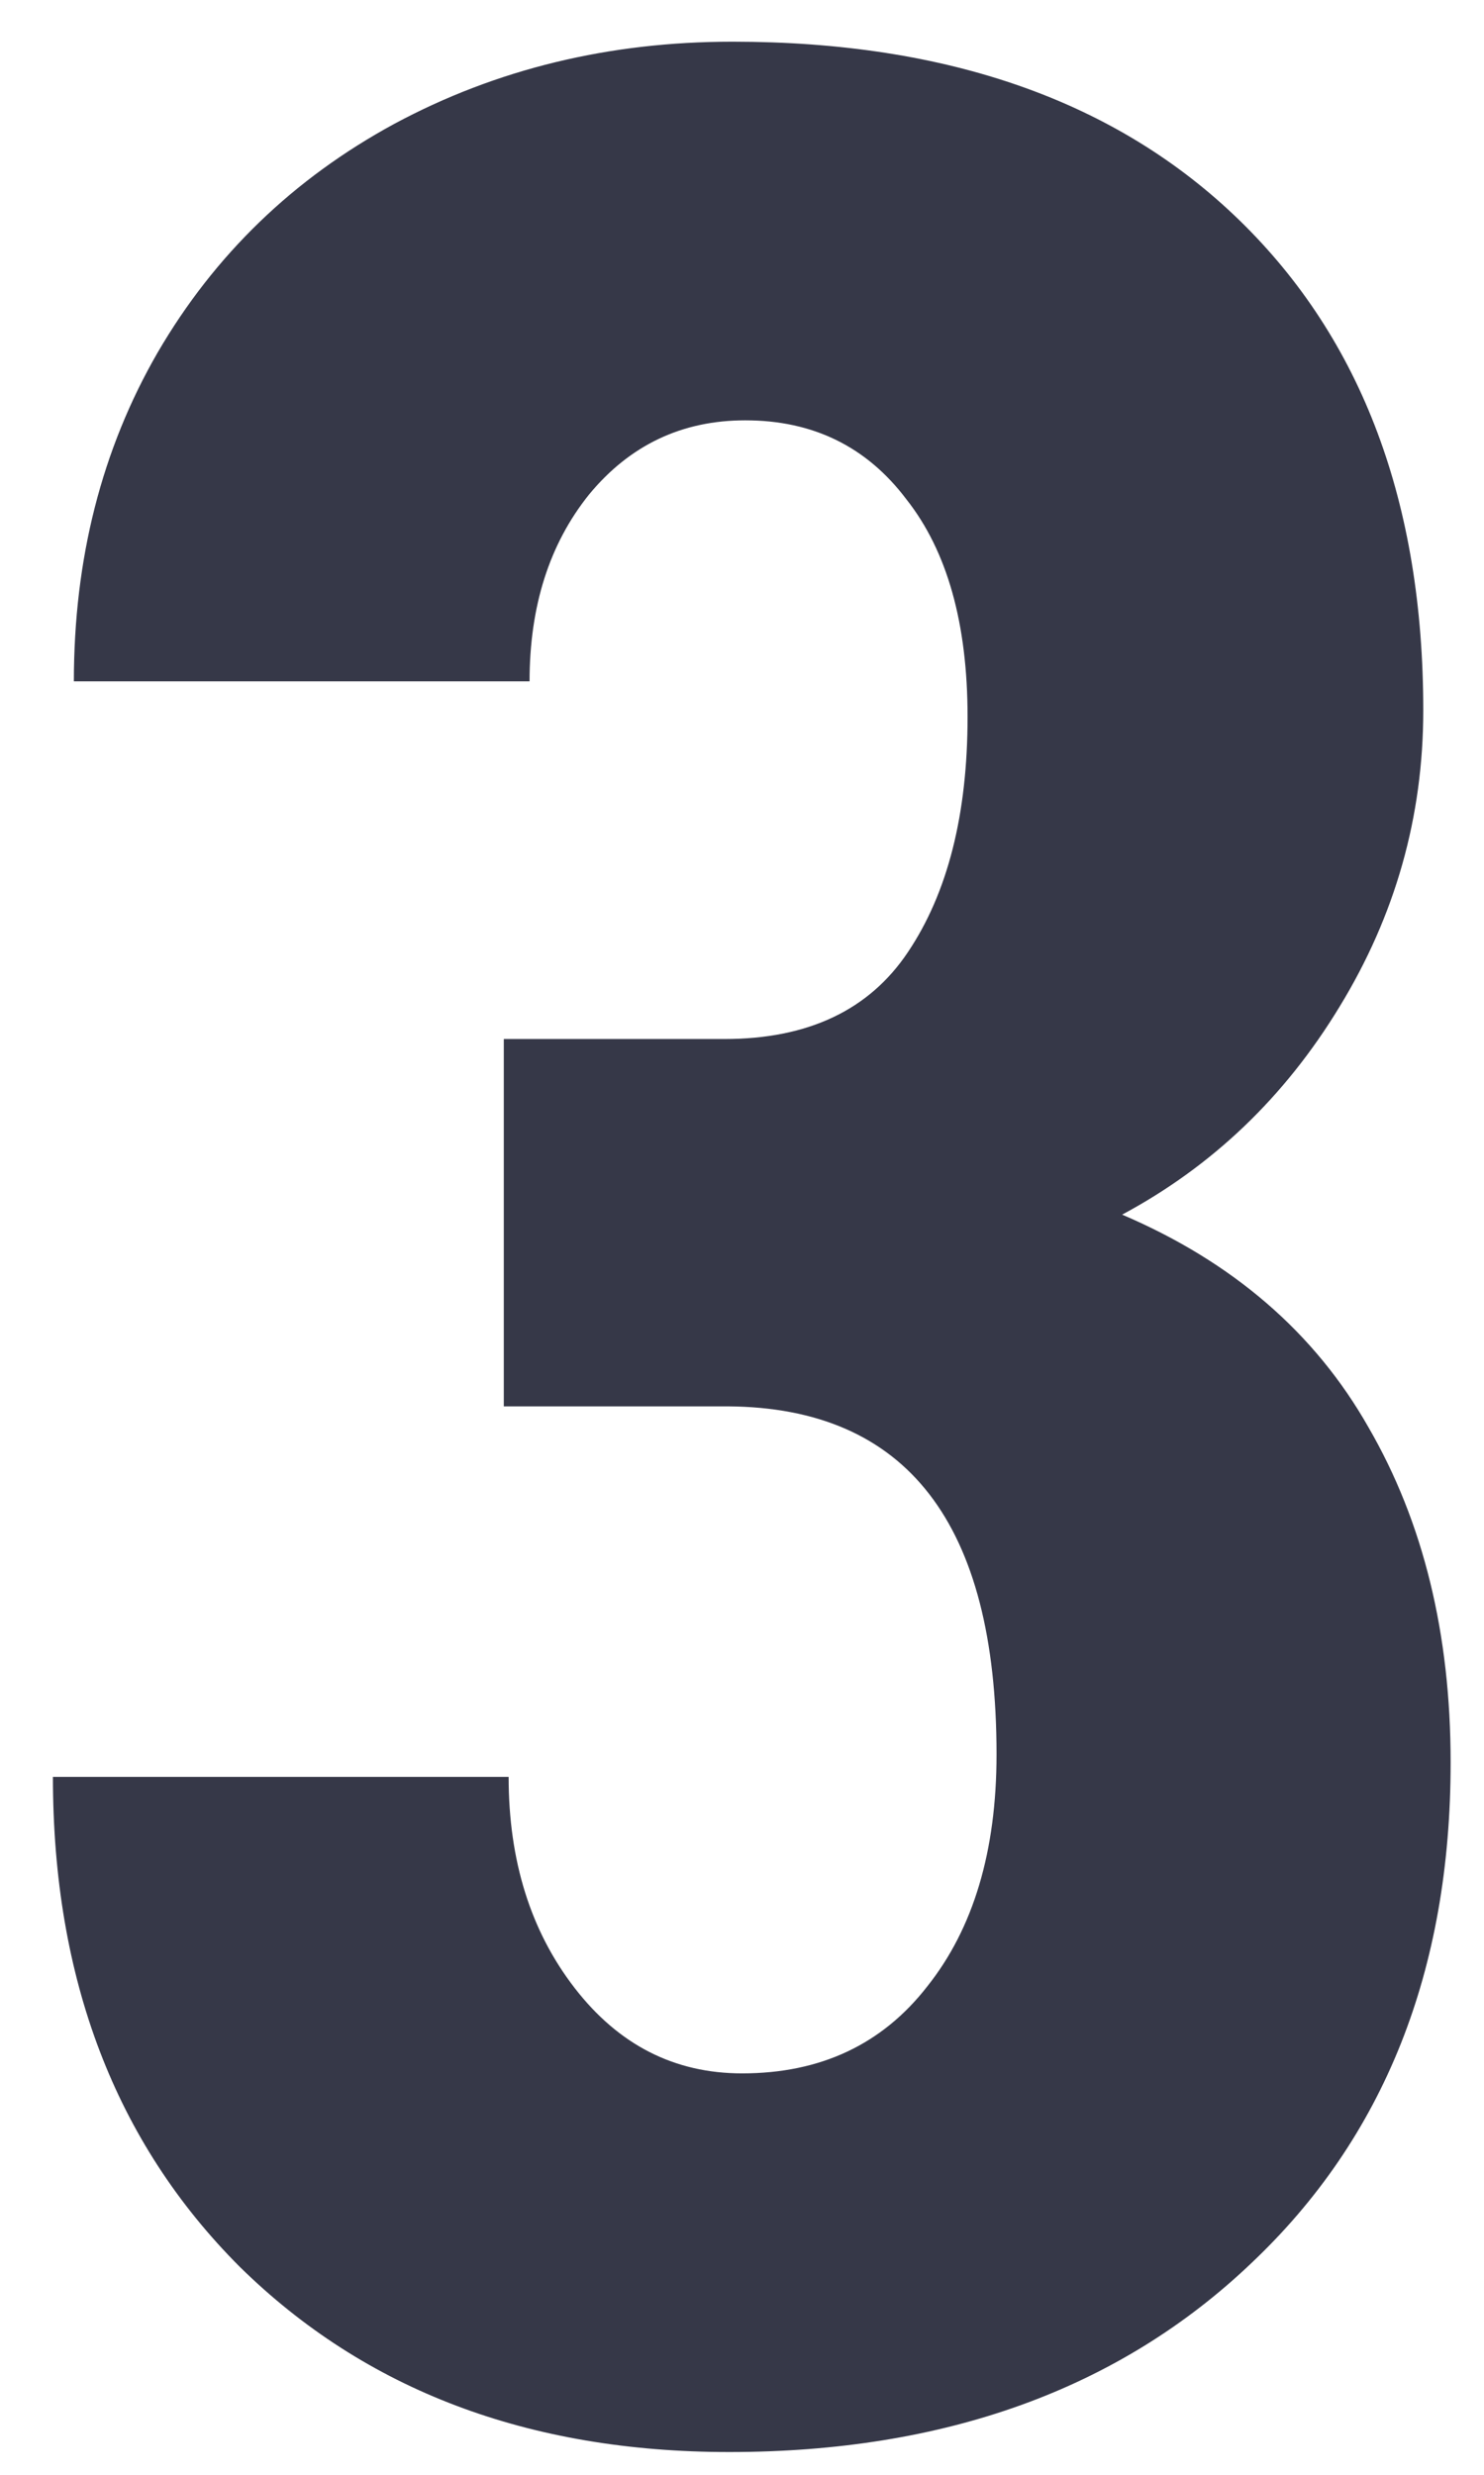 <?xml version="1.0" encoding="UTF-8"?> <svg xmlns="http://www.w3.org/2000/svg" width="27" height="45" viewBox="0 0 27 45" fill="none"> <path d="M9.166 18.893H13.18C14.703 18.893 15.816 18.365 16.52 17.311C17.242 16.236 17.604 14.81 17.604 13.033C17.604 11.334 17.232 10.016 16.49 9.078C15.768 8.121 14.791 7.643 13.56 7.643C12.408 7.643 11.461 8.092 10.719 8.99C9.996 9.889 9.635 11.021 9.635 12.389H1.344C1.344 10.162 1.852 8.17 2.867 6.412C3.902 4.635 5.338 3.248 7.174 2.252C9.029 1.256 11.08 0.758 13.326 0.758C17.252 0.758 20.328 1.842 22.555 4.01C24.781 6.178 25.895 9.146 25.895 12.916C25.895 14.85 25.387 16.646 24.371 18.307C23.375 19.947 22.057 21.207 20.416 22.086C22.428 22.945 23.922 24.234 24.898 25.953C25.895 27.672 26.393 29.703 26.393 32.047C26.393 35.836 25.182 38.873 22.76 41.158C20.357 43.443 17.193 44.586 13.268 44.586C9.615 44.586 6.646 43.463 4.361 41.217C2.096 38.951 0.963 35.982 0.963 32.31H9.254C9.254 33.834 9.654 35.113 10.455 36.148C11.256 37.184 12.271 37.701 13.502 37.701C14.928 37.701 16.051 37.174 16.871 36.119C17.711 35.065 18.131 33.658 18.131 31.9C18.131 27.701 16.5 25.592 13.238 25.572H9.166V18.893Z" fill="#363848"></path> </svg> 